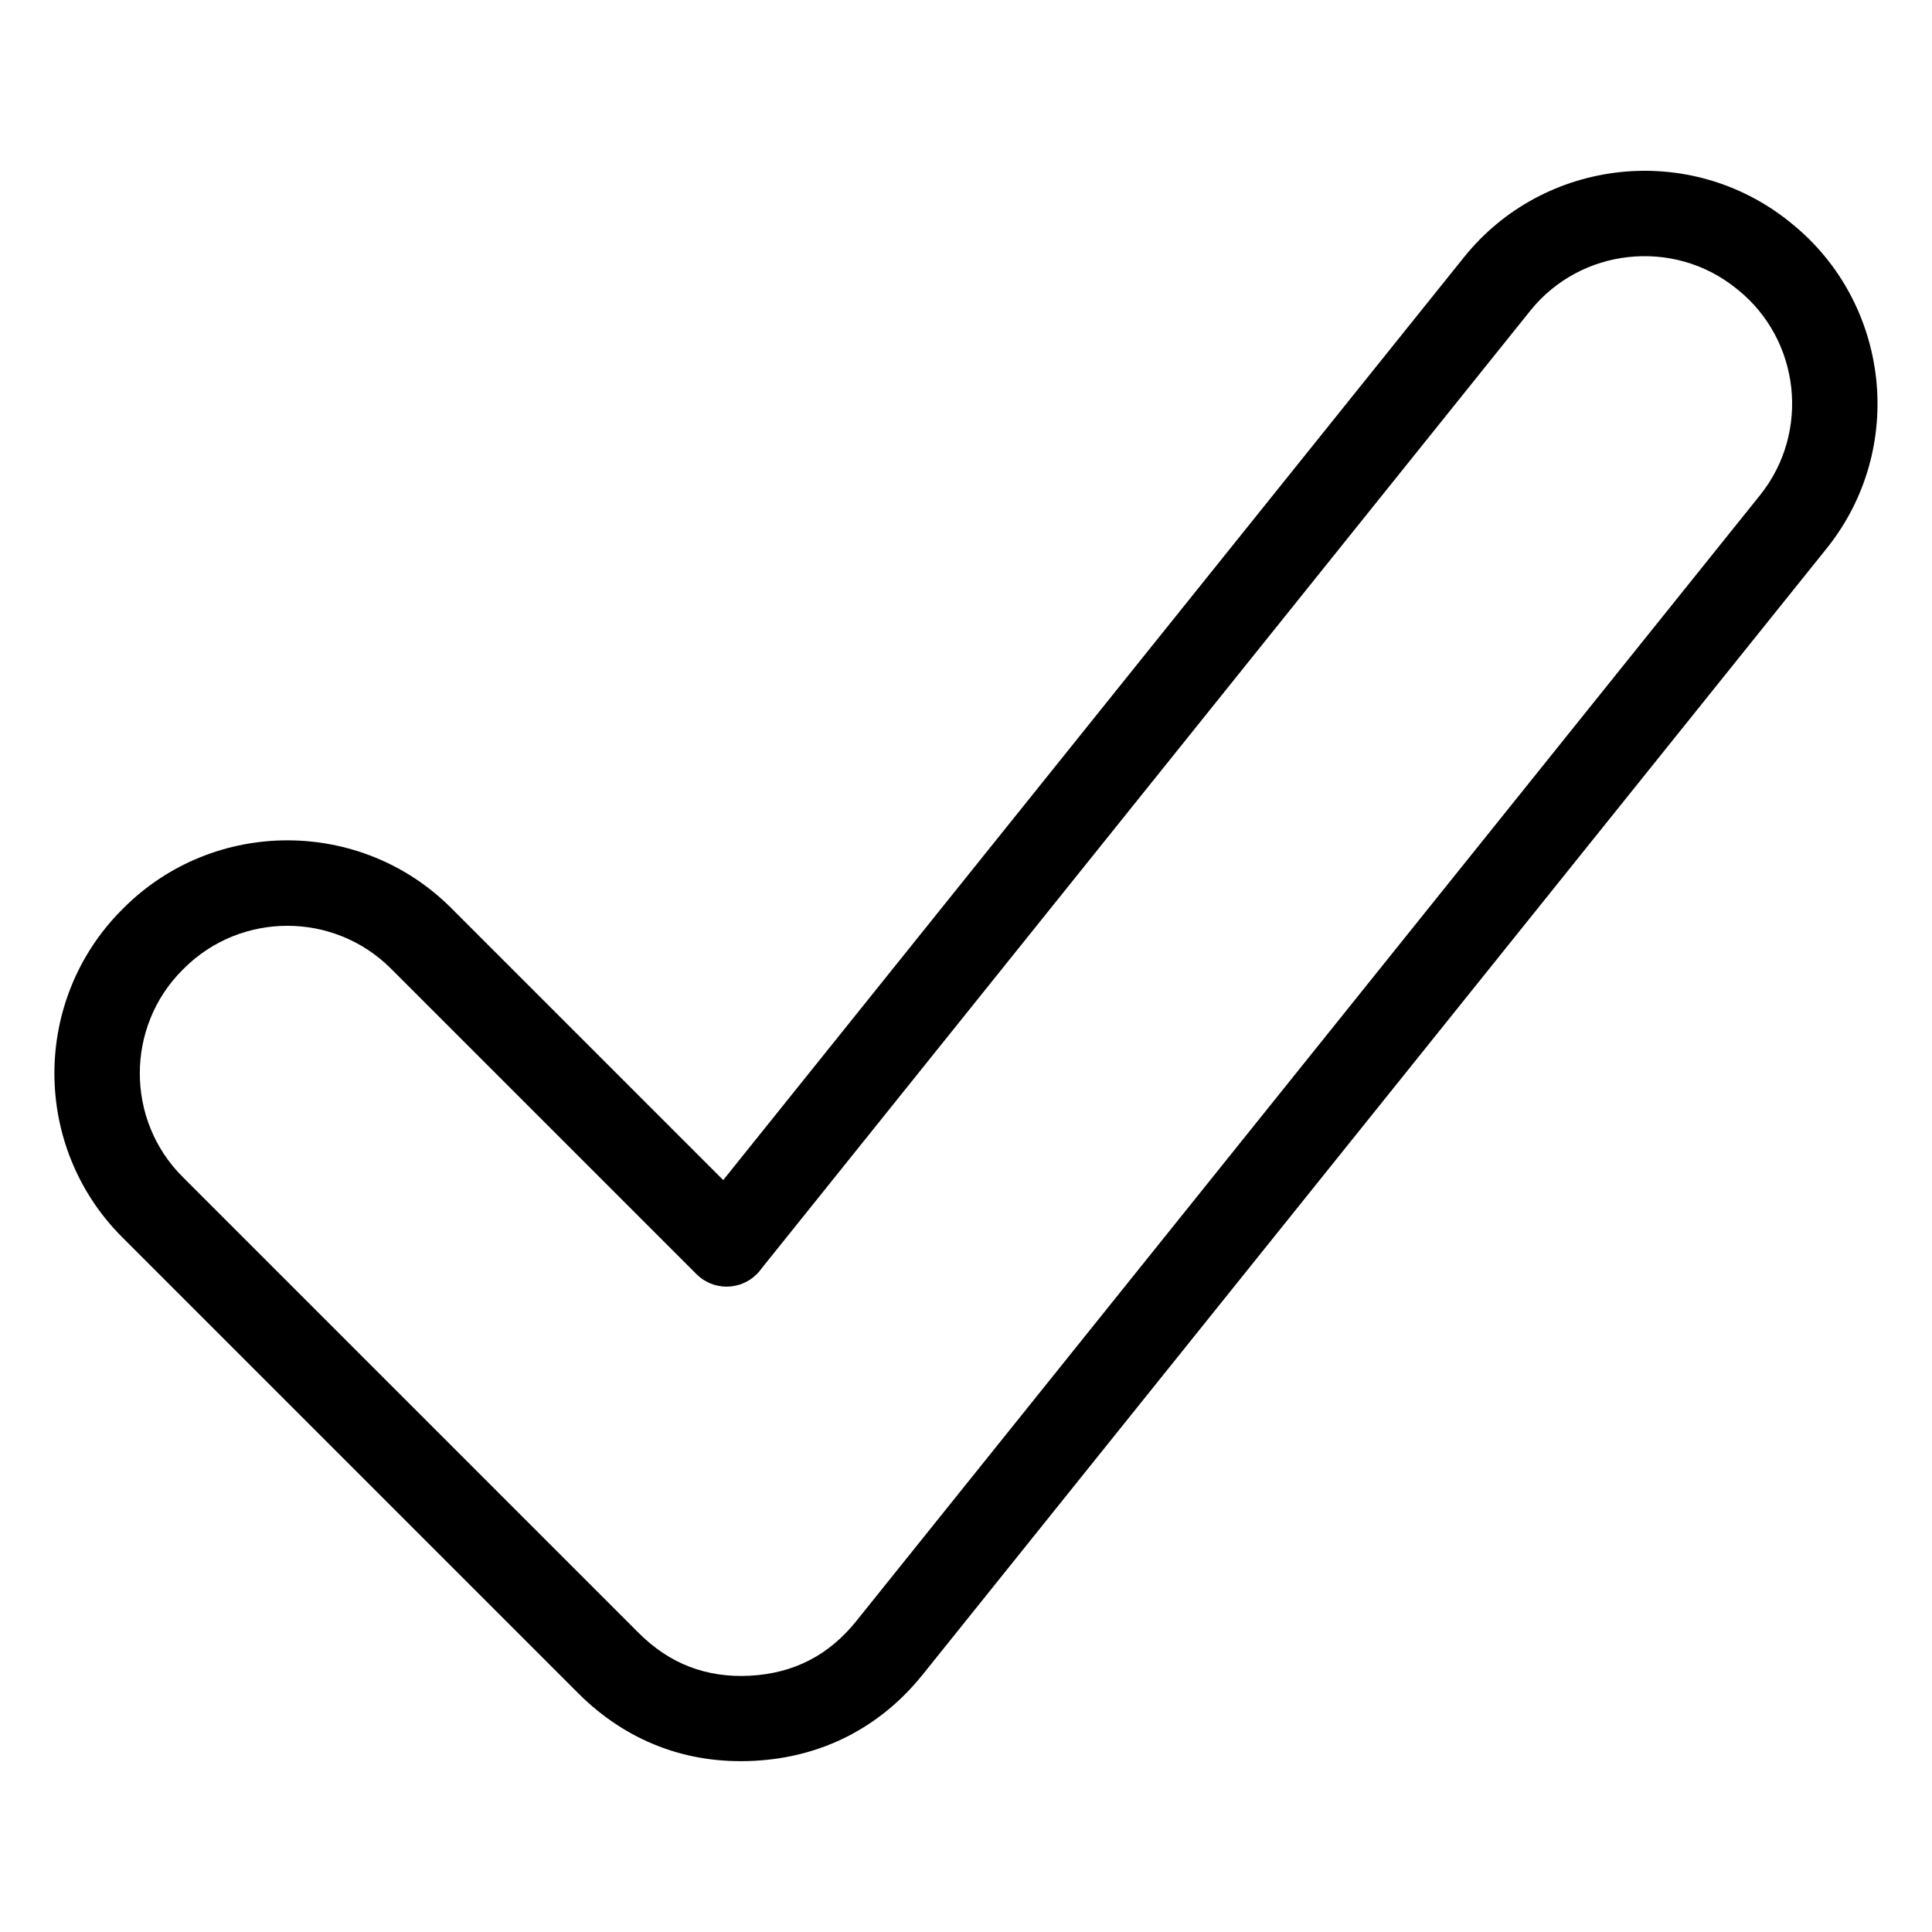 <?xml version="1.0" encoding="UTF-8"?>
<!-- Uploaded to: SVG Repo, www.svgrepo.com, Generator: SVG Repo Mixer Tools -->
<svg fill="#000000" width="800px" height="800px" version="1.1" viewBox="144 144 512 512" xmlns="http://www.w3.org/2000/svg">
 <path d="m335.66 456.73 196.3-244.55c10.582-13.18 25.574-20.844 41.203-22.551 15.598-1.707 31.859 2.539 45.055 13.121l0.422 0.348c13.18 10.582 20.828 25.574 22.551 41.203 1.707 15.598-2.523 31.859-13.121 45.055l-239.54 298.42c-5.594 6.969-12.227 12.426-19.77 16.309-7.512 3.856-15.809 6.062-24.773 6.543-8.961 0.484-17.441-0.785-25.27-3.793-7.922-3.023-15.098-7.738-21.449-14.07l-120.91-120.91c-11.957-11.969-17.941-27.691-17.941-43.41s5.984-31.453 17.941-43.41l0.395-0.395c11.957-11.957 27.691-17.941 43.41-17.941s31.453 5.984 43.41 17.941zm213.9-230.41-203.68 253.76c-0.379 0.559-0.816 1.074-1.316 1.57-4.43 4.43-11.594 4.43-16.008 0l-81-81c-7.543-7.527-17.473-11.305-27.402-11.305-9.93 0-19.859 3.777-27.402 11.305l-0.395 0.395c-7.543 7.543-11.305 17.473-11.305 27.402 0 9.93 3.762 19.859 11.305 27.402l120.91 120.91c4.082 4.082 8.602 7.09 13.469 8.949 4.926 1.891 10.324 2.691 16.082 2.371 5.758-0.316 11.004-1.676 15.66-4.082 4.625-2.371 8.797-5.848 12.426-10.367l239.54-298.42c6.664-8.312 9.34-18.605 8.254-28.504-1.09-9.855-5.91-19.316-14.238-25.996l-0.422-0.332c-8.312-6.68-18.605-9.34-28.504-8.254-9.855 1.074-19.316 5.91-25.996 14.223z"/>
</svg>